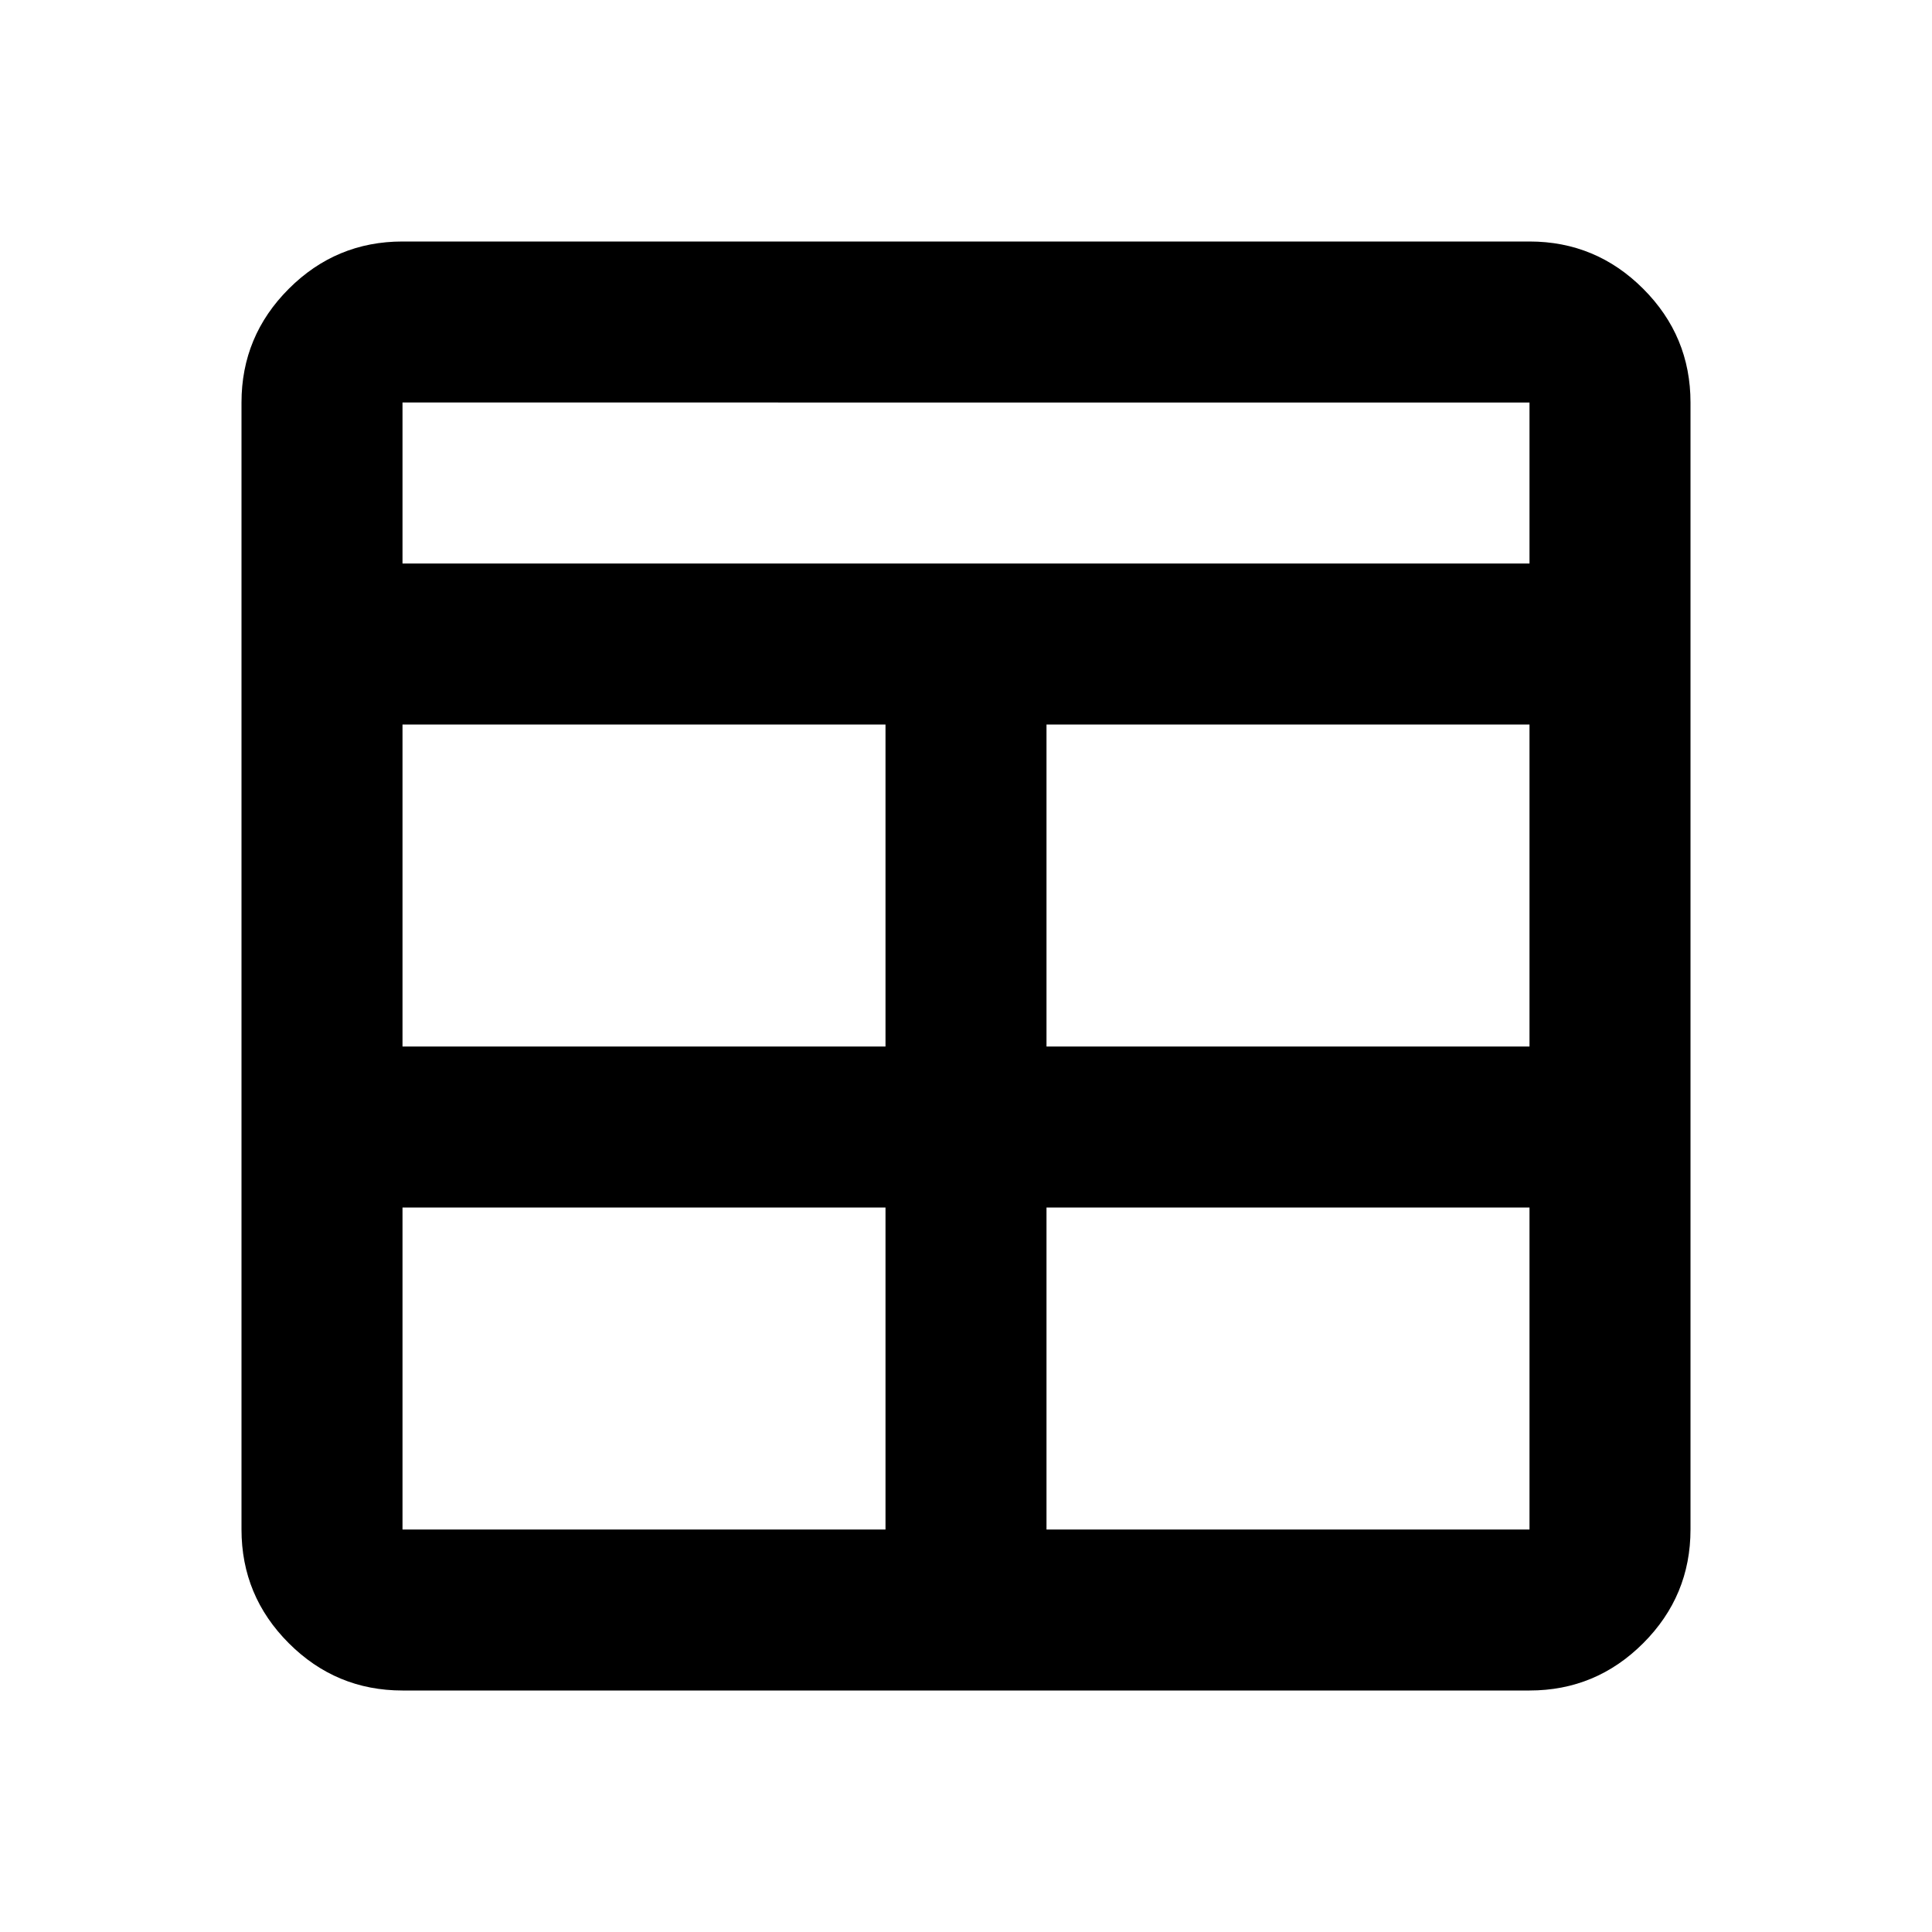 <svg xmlns="http://www.w3.org/2000/svg" height="24px" viewBox="0 -960 960 960" width="24px" fill="#000000"><path d="M200-120q-33 0-56.5-23.5T120-200v-560q0-33 23.5-56.5T200-840h560q33 0 56.5 23.5T840-760v560q0 33-23.5 56.5T760-120H200Zm240-240H200v160h240v-160Zm80 0v160h240v-160H520Zm-80-80v-160H200v160h240Zm80 0h240v-160H520v160ZM200-680h560v-80H200v80Z"/></svg>